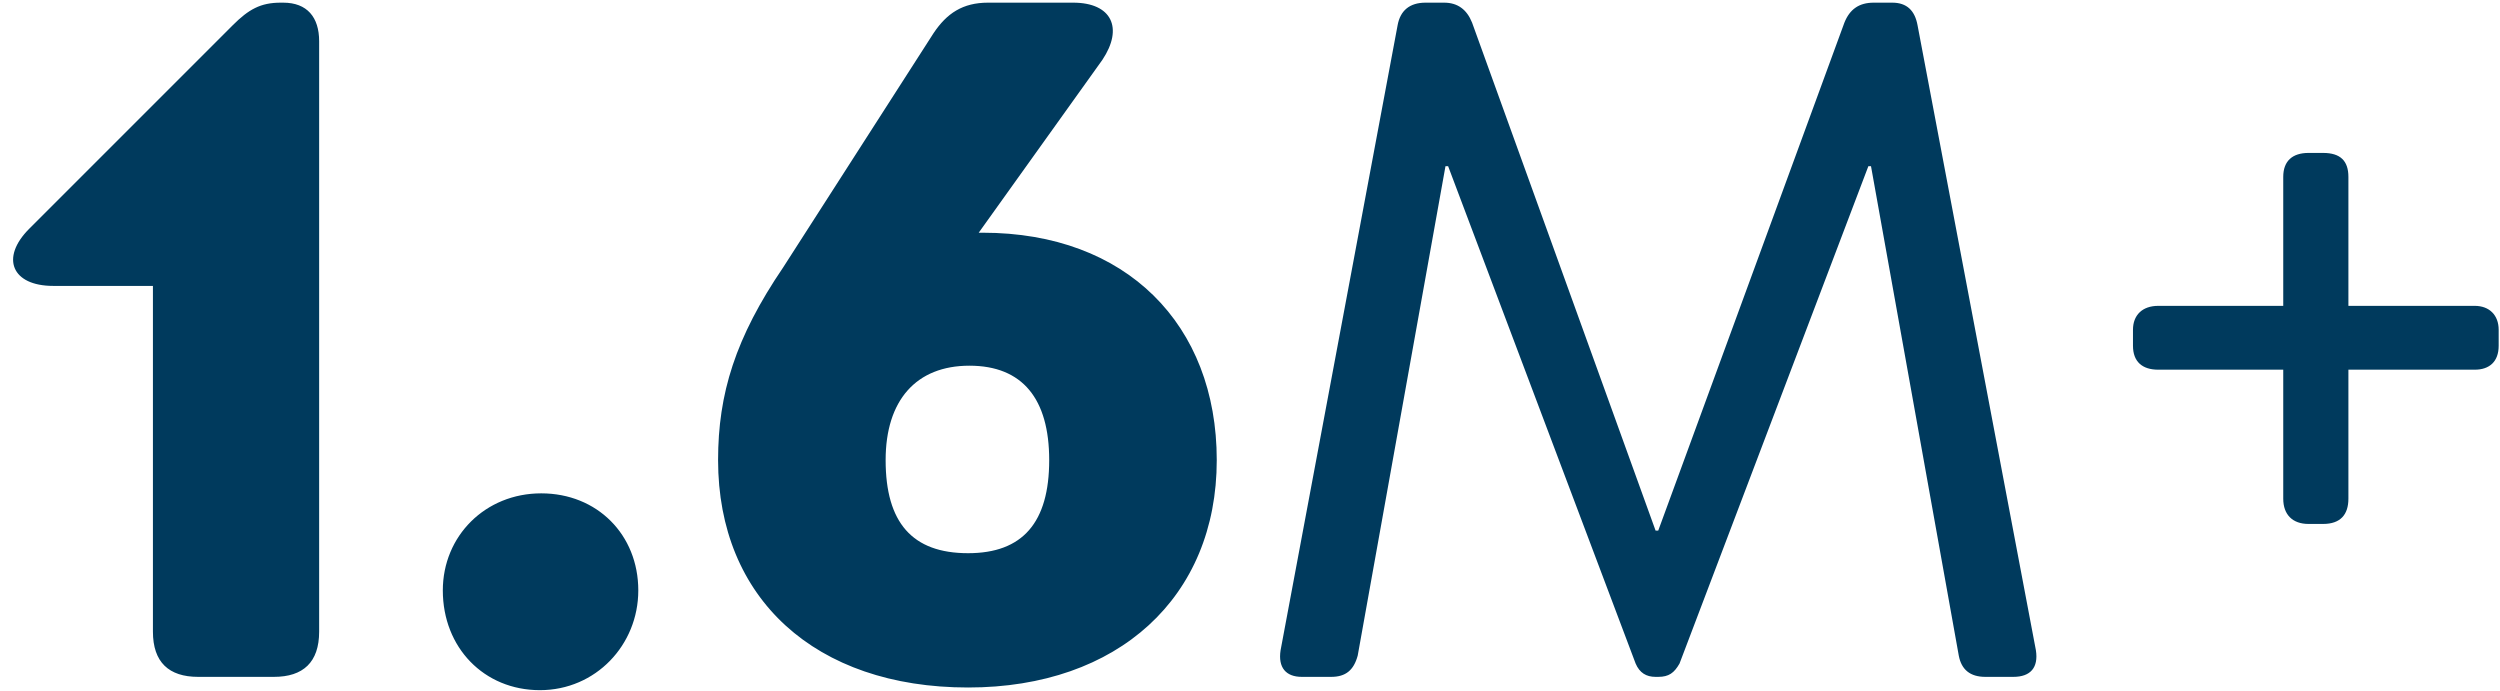 <svg version="1.2" xmlns="http://www.w3.org/2000/svg" viewBox="0 0 188 52" width="188" height="52">
	<title>1</title>
	<style>
		.s0 { fill: #003a5d } 
	</style>
	<path id="Layer" fill-rule="evenodd" class="s0" d="m14.9 50.9c-2.2 0-3.4-1.1-3.4-3.4v-26h-7.5c-3.1 0-4-2.1-1.8-4.3l15.3-15.3c1.2-1.2 2.1-1.7 3.6-1.7h0.2c1.8 0 2.7 1.1 2.7 2.9v44.4c0 2.3-1.2 3.4-3.4 3.4zm25.7 1c-4.2 0-7.3-3.2-7.3-7.5 0-4.1 3.2-7.3 7.4-7.3 4.2 0 7.3 3.1 7.3 7.3 0 4.1-3.2 7.5-7.4 7.5zm33.3-34.4c10.8 0 17.6 6.9 17.6 17.1 0 10.3-7.4 17.1-18.7 17.1-11.5 0-18.8-6.7-18.8-17.1 0-5 1.3-9.2 4.9-14.5l11.3-17.6c1-1.5 2.2-2.3 4.1-2.3h6.4c2.9 0 3.8 1.9 2.2 4.3l-9.3 13c0.1 0 0.2 0 0.3 0zm-1.1 24.1c4.1 0 6.1-2.3 6.1-7 0-4.6-2-7.1-6-7.1-4 0-6.3 2.6-6.3 7.1 0 4.7 2 7 6.2 7zm25.1 9.3c-1.2 0-1.8-0.7-1.6-2l8.8-47c0.2-1.1 0.9-1.7 2.1-1.7h1.4c1 0 1.7 0.5 2.1 1.5l13.8 38.2h0.2l14-38.2c0.4-1 1.1-1.5 2.2-1.5h1.4c1.1 0 1.7 0.6 1.9 1.7l8.9 47c0.2 1.3-0.4 2-1.7 2h-2.1q-1.7 0-2-1.6l-6.6-36.8h-0.2l-14.2 37.4c-0.4 0.7-0.8 1-1.6 1h-0.2c-0.7 0-1.2-0.3-1.5-1l-14.1-37.4h-0.2l-6.6 36.8c-0.3 1.1-0.9 1.6-2 1.6zm88.2-27.9c1.1 0 1.8 0.7 1.8 1.8v1.2c0 1.2-0.7 1.8-1.8 1.8h-9.5v9.7c0 1.2-0.6 1.9-1.9 1.9h-1.1c-1.2 0-1.9-0.7-1.9-1.9v-9.7h-9.4c-1.2 0-1.9-0.6-1.9-1.8v-1.2c0-1.1 0.7-1.8 1.9-1.8h9.4v-9.7c0-1.2 0.7-1.8 1.9-1.8h1.1c1.3 0 1.9 0.6 1.9 1.8v9.7z"/>
</svg>